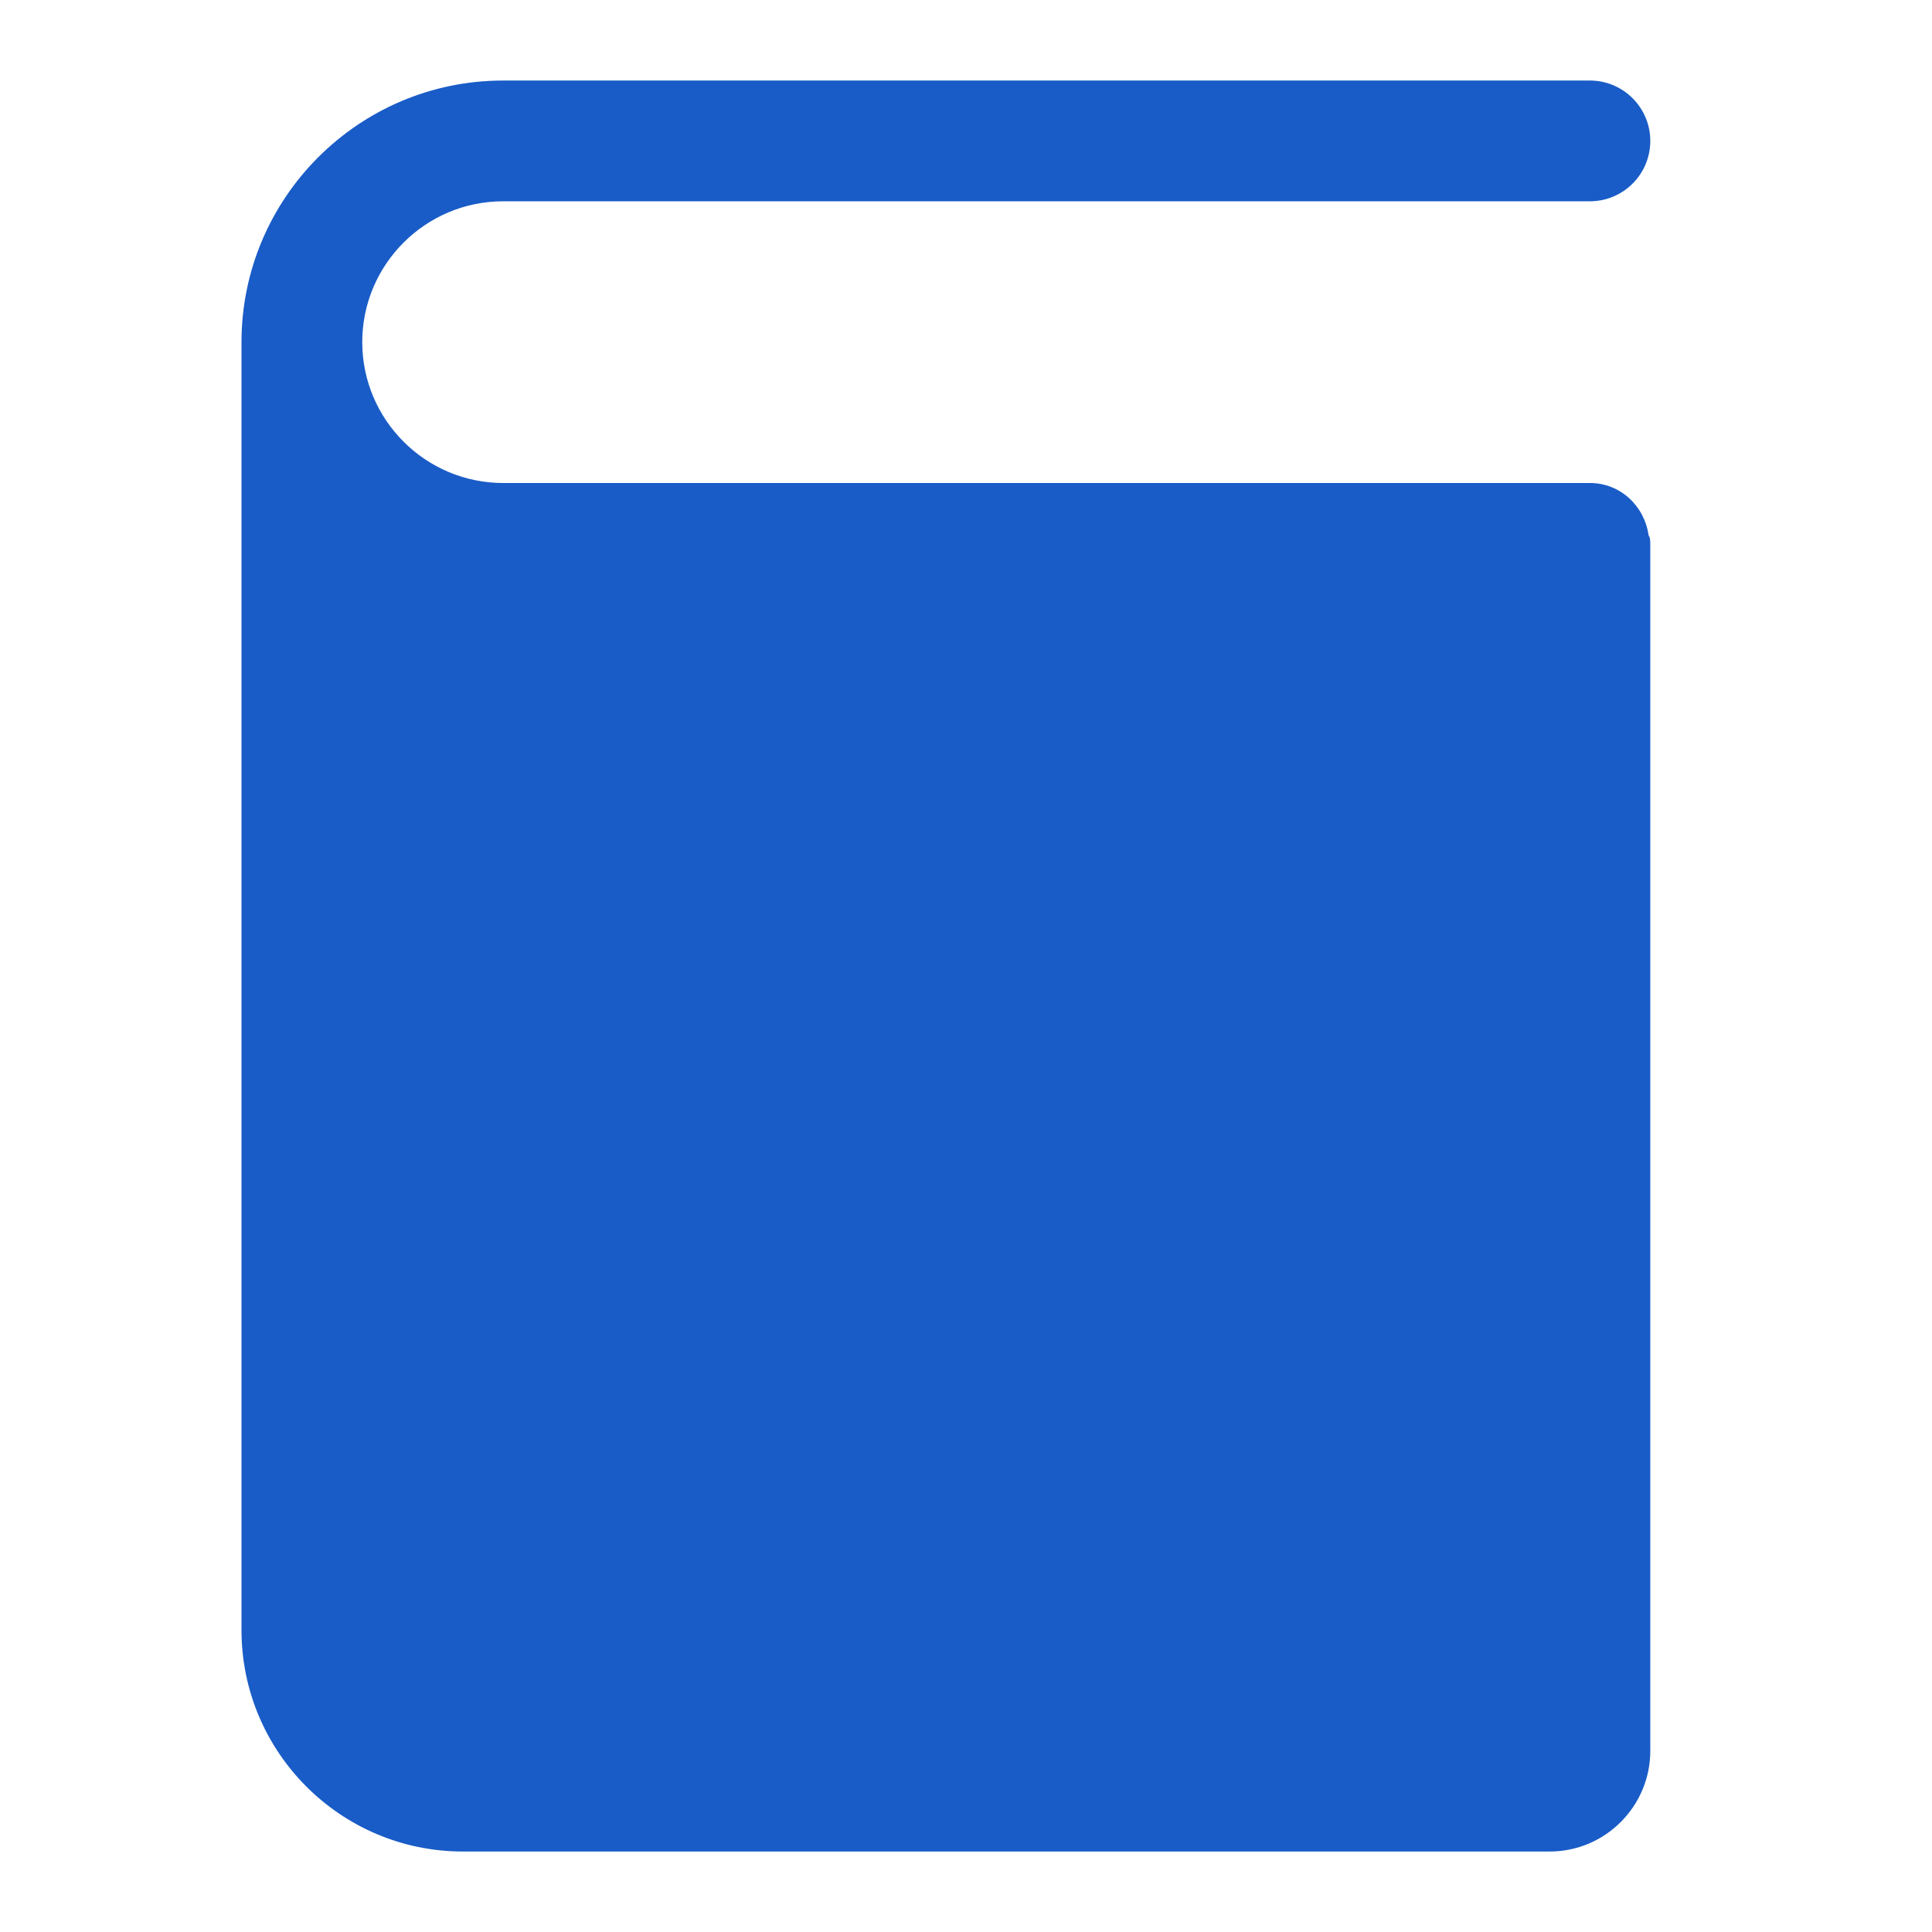 <svg width="32" height="32" viewBox="0 0 32 32" fill="none" xmlns="http://www.w3.org/2000/svg">
<g id="icons/category/Other/books">
<path id="icon" fill-rule="evenodd" clip-rule="evenodd" d="M27.306 8.868C27.239 8.382 26.838 8 26.334 8H8.334C7.047 8 6 6.952 6 5.667C6 4.38 7.047 3.334 8.334 3.334H26.334C26.886 3.334 27.334 2.886 27.334 2.334C27.334 1.782 26.886 1.334 26.334 1.334H8.334C5.944 1.334 4 3.278 4 5.667V27C4 29.022 5.644 30.667 7.667 30.667H25.667C26.586 30.667 27.334 29.919 27.334 29V9C27.334 8.924 27.323 8.888 27.306 8.868" fill="#195CC7"/>
</g>
</svg>
